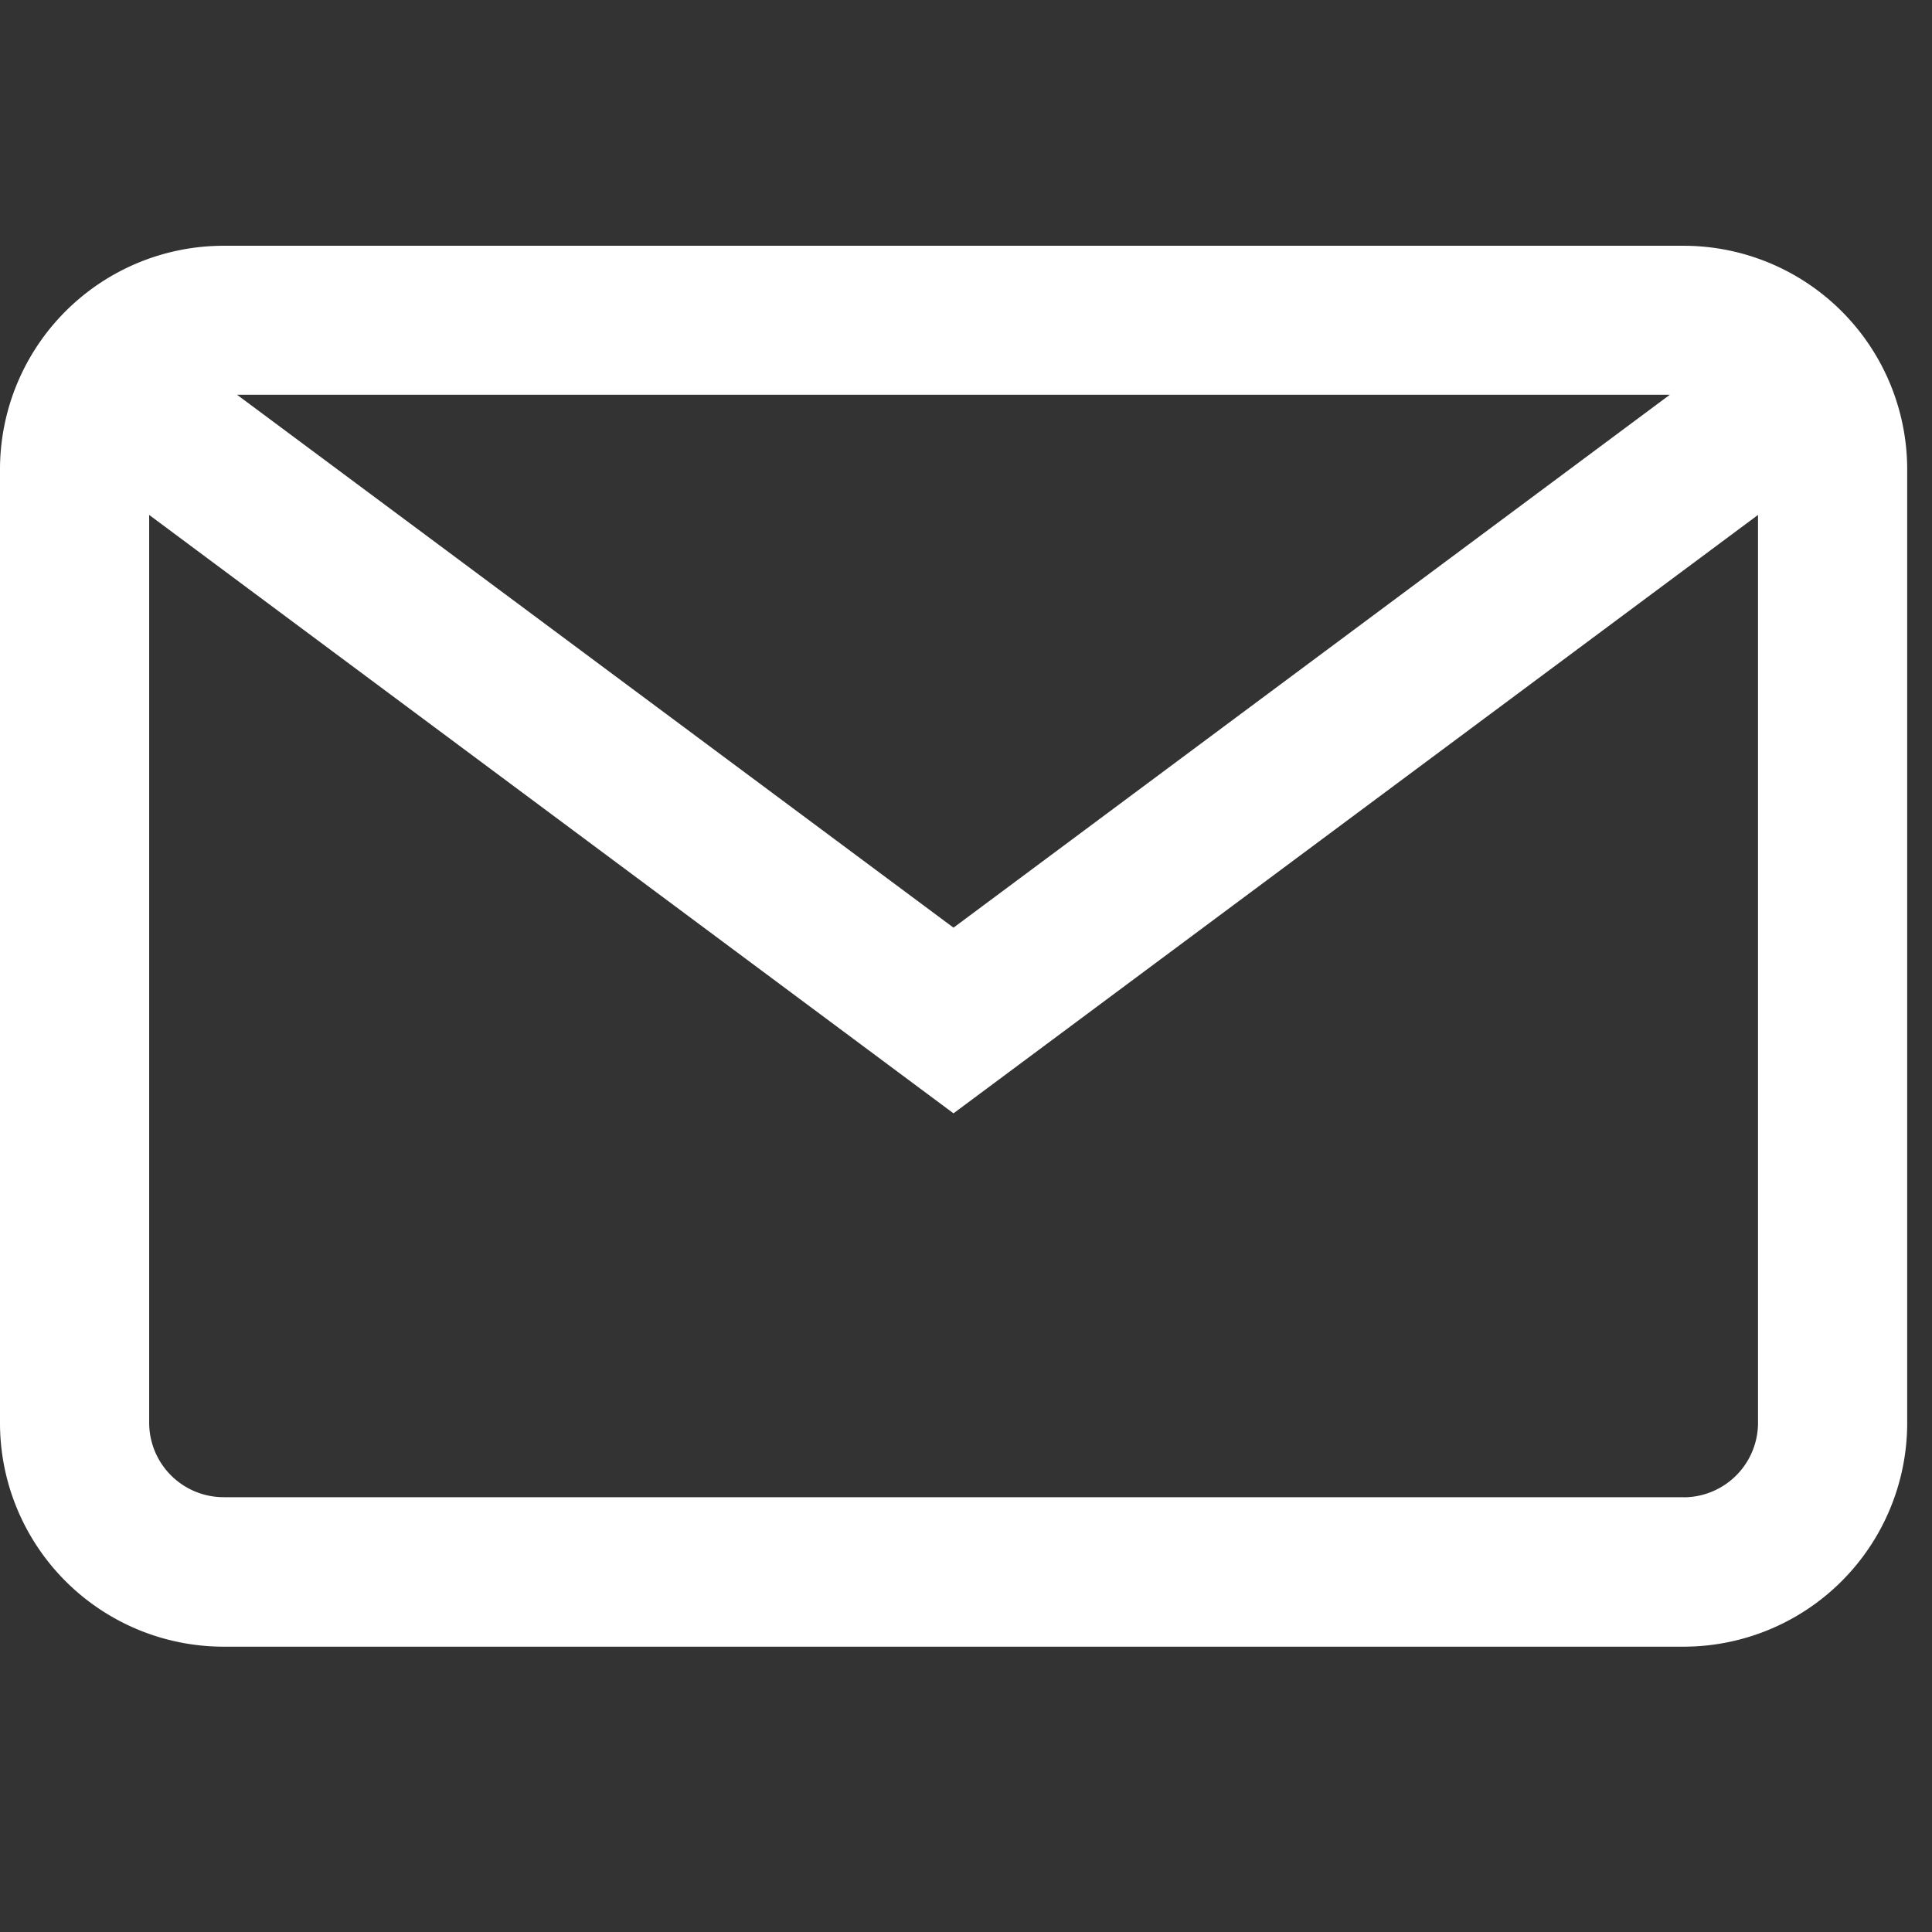 <svg xmlns="http://www.w3.org/2000/svg" width="19" height="19" viewBox="0 0 19 19"><rect x="0" y="0" width="19" height="19" fill="#333333" stroke="none"/><g transform="translate(0.097 2.322)"><rect width="19" height="19" transform="translate(-0.097 -2.322)" fill="none"/><path d="M16.556,0H2.2A2.2,2.2,0,0,0,0,2.2v9.377a2.2,2.2,0,0,0,2.2,2.2H16.556a2.2,2.2,0,0,0,2.2-2.2V2.2a2.2,2.2,0,0,0-2.2-2.2m-.134,1.465L9.377,6.706,2.331,1.465Zm.134,10.842H2.2a.733.733,0,0,1-.733-.733V2.647L9.377,8.532l7.912-5.885v8.928a.733.733,0,0,1-.733.733" transform="translate(-0.097 0.095)" fill="#fff"/></g></svg>